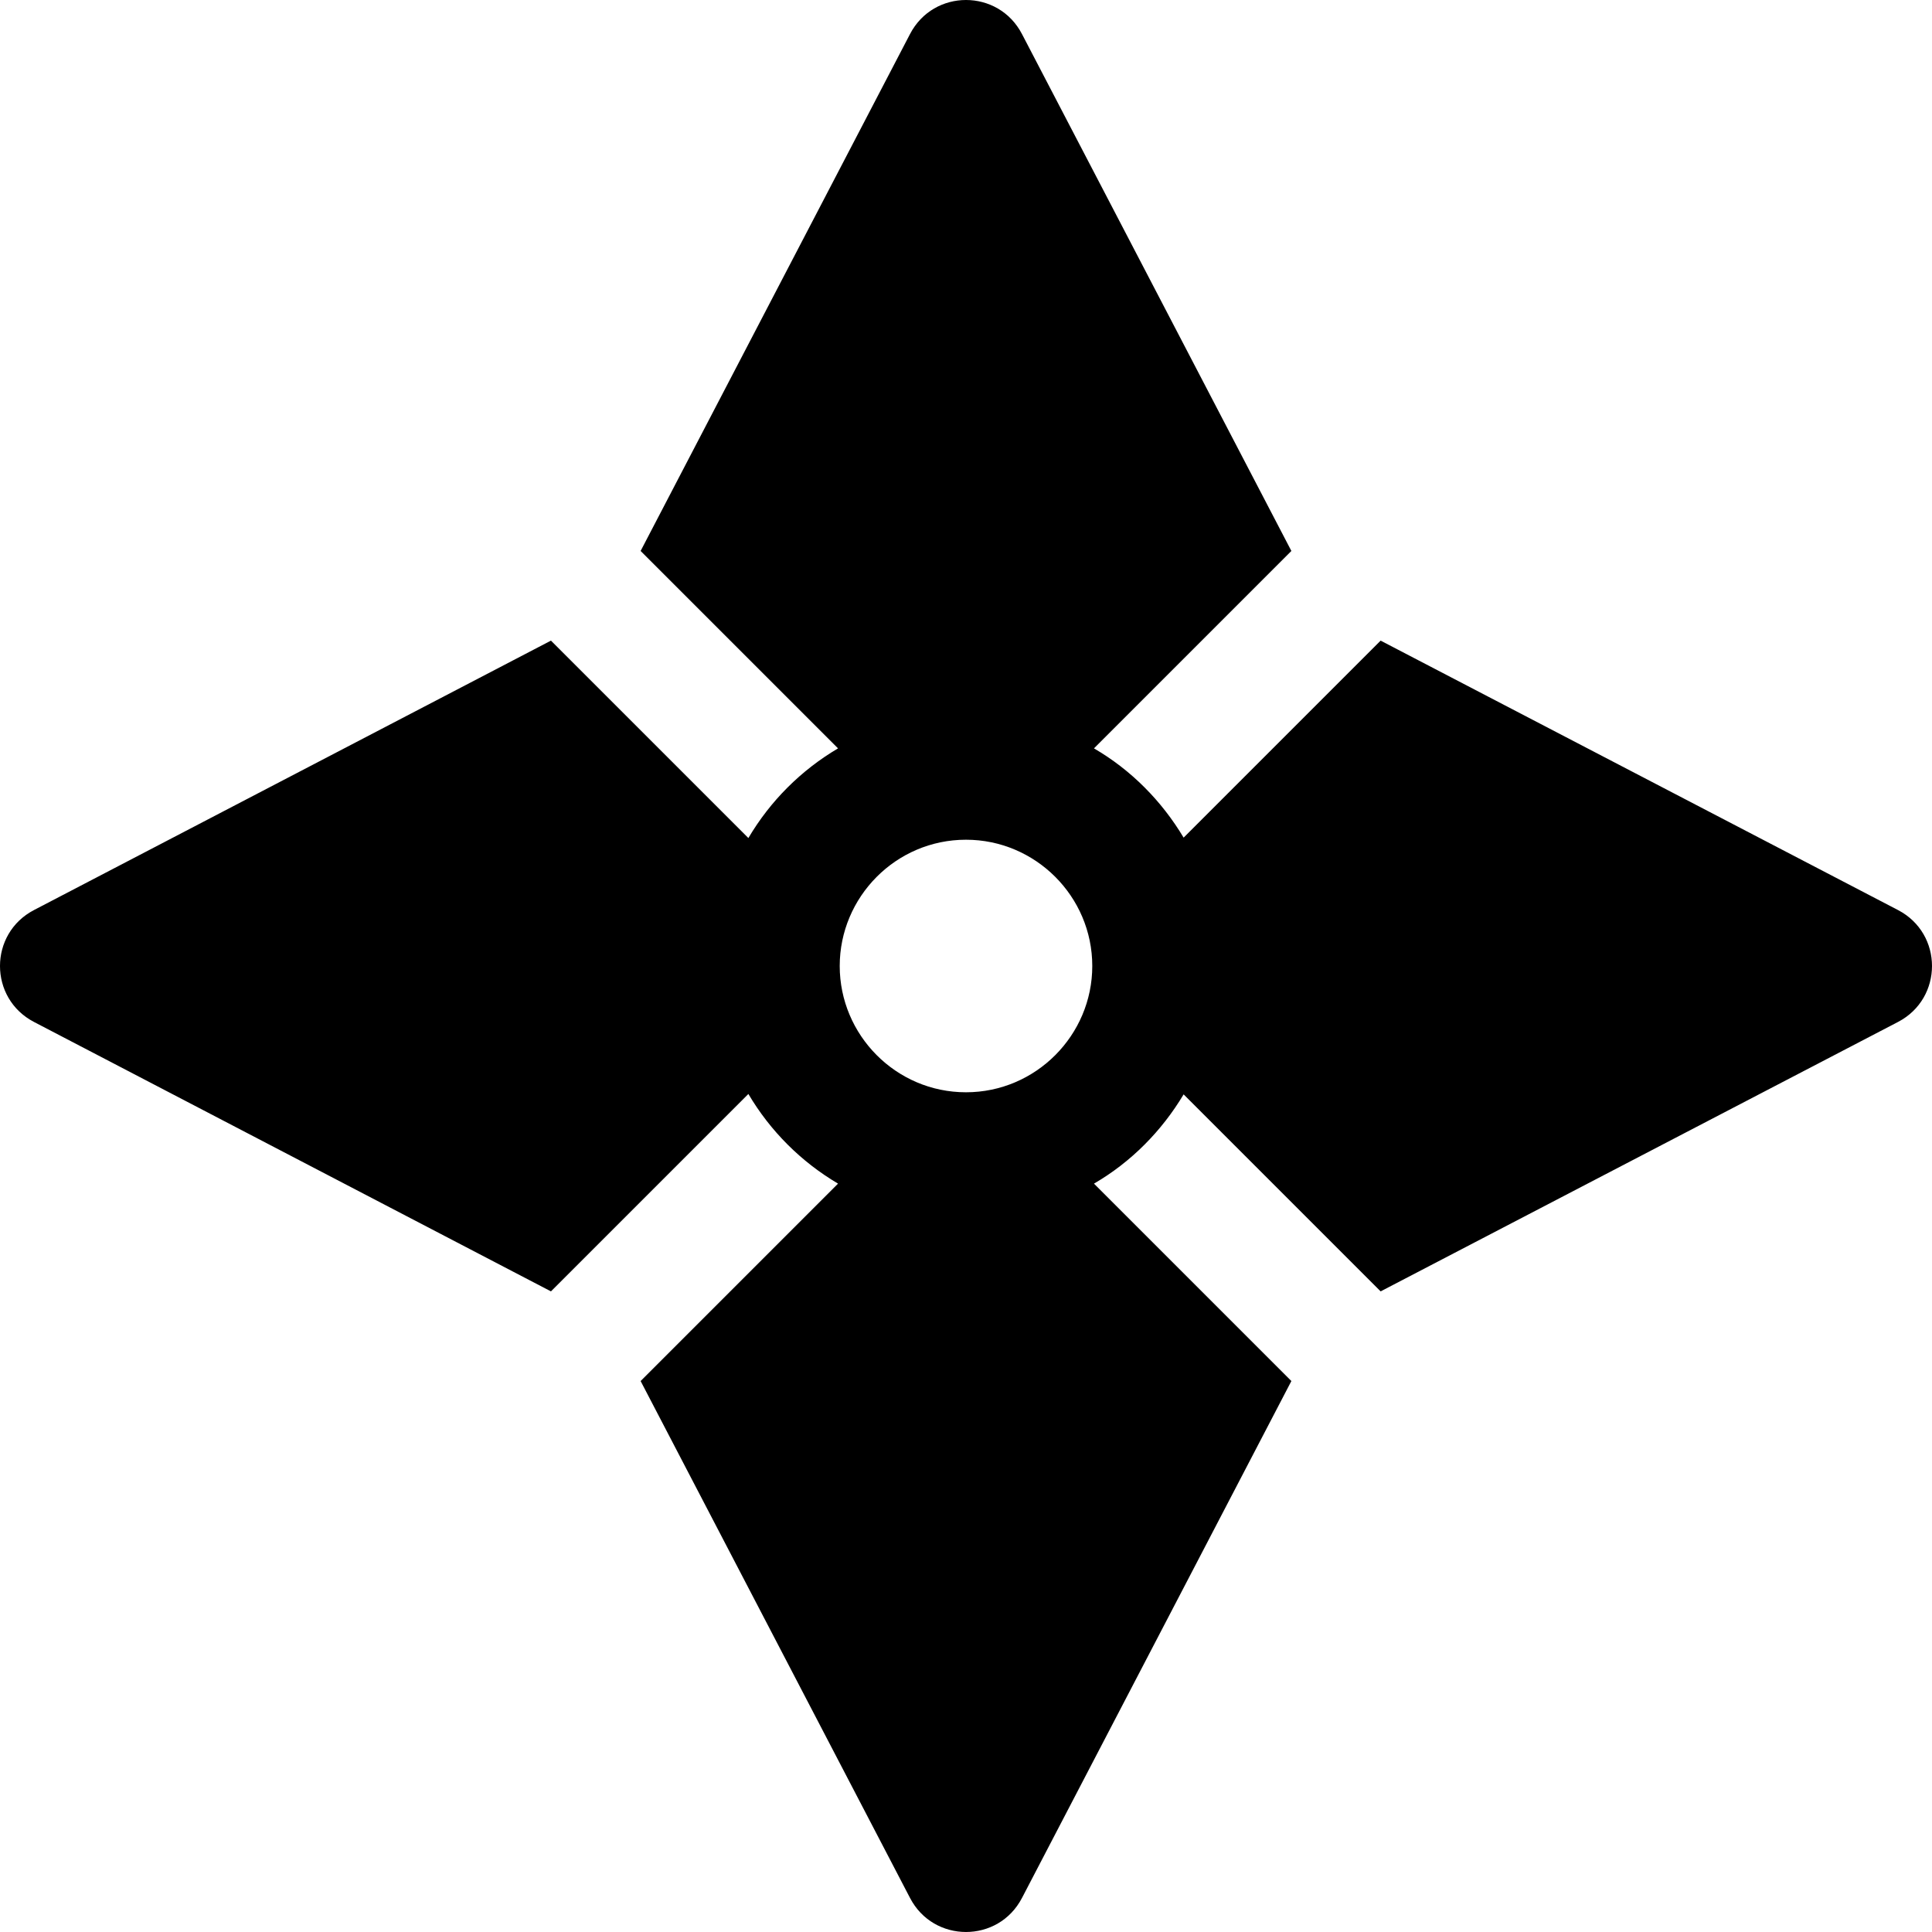 <?xml version="1.0" encoding="iso-8859-1"?>
<!-- Uploaded to: SVG Repo, www.svgrepo.com, Generator: SVG Repo Mixer Tools -->
<svg fill="#000000" height="800px" width="800px" version="1.1" id="Layer_1" xmlns="http://www.w3.org/2000/svg" xmlns:xlink="http://www.w3.org/1999/xlink" 
	 viewBox="0 0 512 512" xml:space="preserve">
<g>
	<g>
		<path d="M502.974,241.164l-137.096-71.392l-52.207,52.207v-0.001c-5.799-9.705-13.944-17.96-23.759-23.649l52.316-52.317
			L270.837,9.027c-6.256-12.031-23.413-12.04-29.675,0l-71.391,136.984l52.316,52.317c-9.815,5.801-17.96,13.944-23.759,23.76
			l-52.318-52.317L9.026,241.164c-12.029,6.255-12.04,23.412,0,29.673l136.984,71.392l52.318-52.316
			c5.799,9.815,13.944,17.96,23.759,23.759l-52.316,52.317l71.391,136.984c6.256,12.031,23.413,12.04,29.675,0l71.391-136.984
			l-52.316-52.317c9.815-5.688,17.96-13.944,23.759-23.649v-0.001l52.207,52.207l137.096-71.392
			C515.003,264.582,515.014,247.424,502.974,241.164z M255.999,289.465c-18.585,0-33.465-15.192-33.465-33.465
			c0-18.268,14.872-33.465,33.465-33.465c18.382,0,33.465,15.01,33.465,33.465C289.464,274.342,274.491,289.465,255.999,289.465z"/>
	</g>
</g>
</svg>